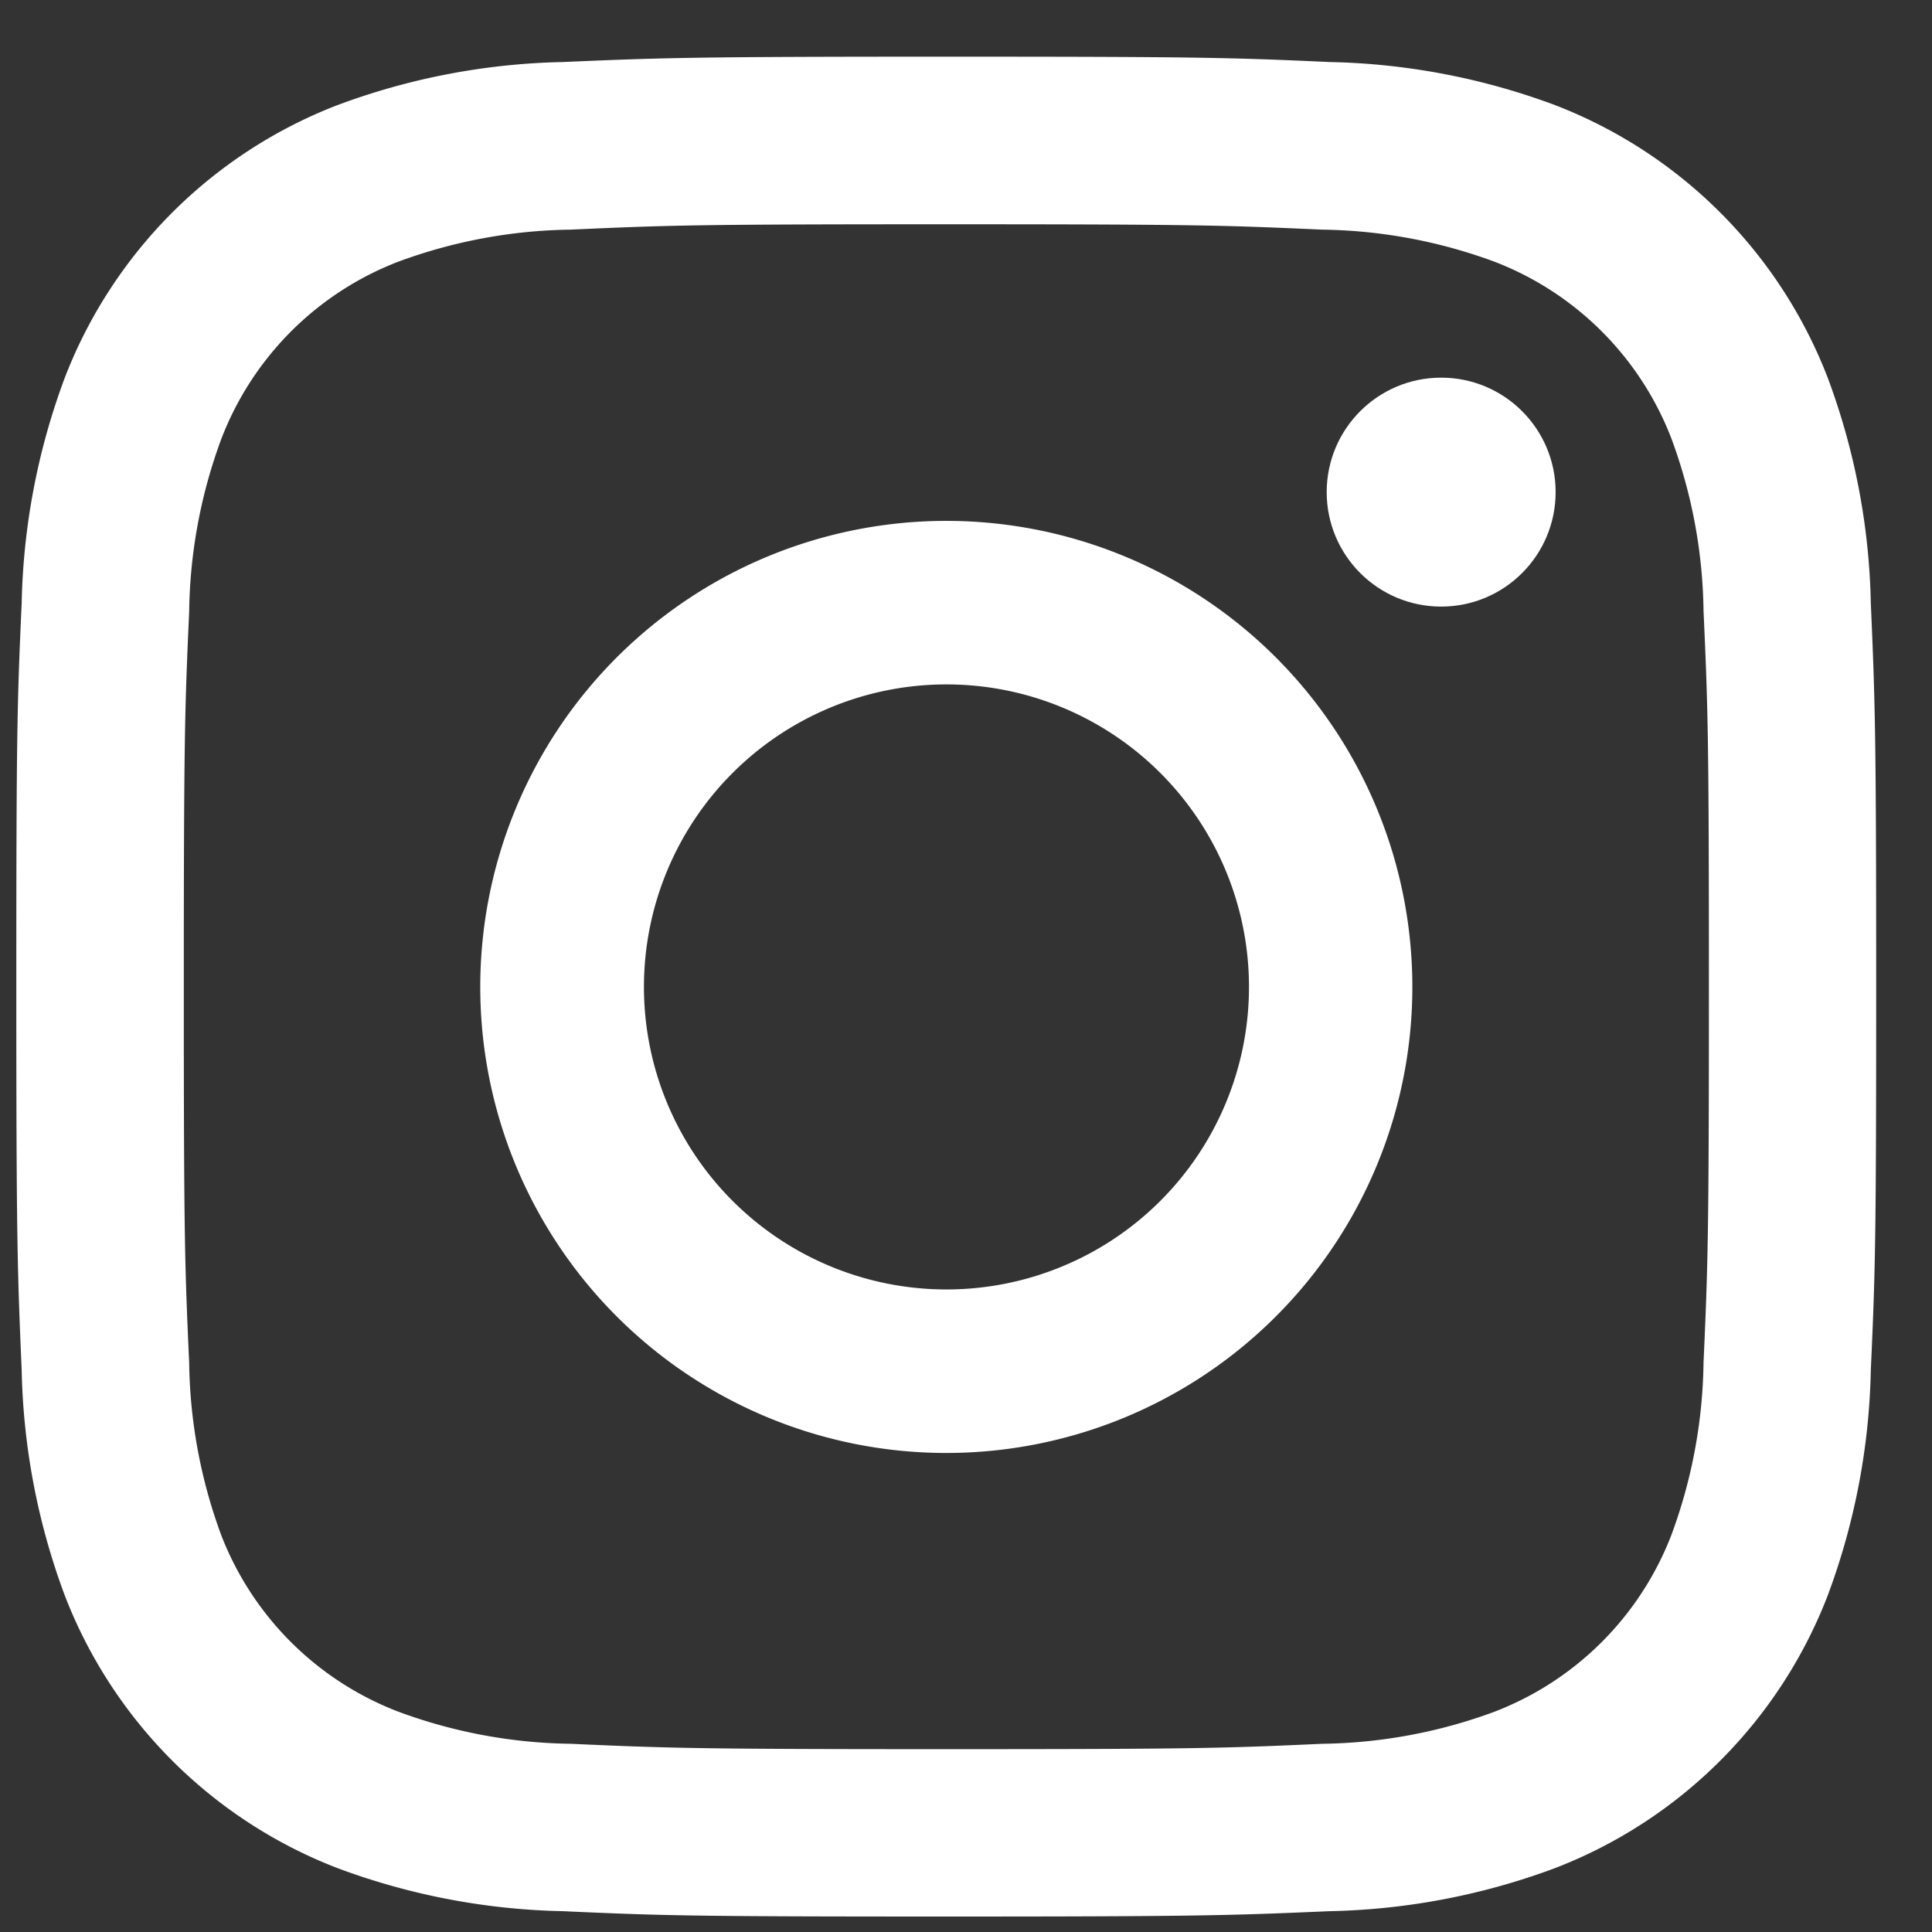 <svg xmlns="http://www.w3.org/2000/svg" xmlns:xlink="http://www.w3.org/1999/xlink" width="36" height="36" viewBox="0 0 36 36">
  <rect x="0" y="0" width="36" height="36" fill="#333333" stroke="none"/>
  <defs>
    <clipPath id="clip-path">
      <rect id="Rectangle_10107" data-name="Rectangle 10107" width="36" height="36" transform="translate(262 1981)" fill="#676767"/>
    </clipPath>
  </defs>
  <g id="Mask_Group_99" data-name="Mask Group 99" transform="translate(-262 -1981)" clip-path="url(#clip-path)">
    <g id="Group_28906" data-name="Group 28906" transform="translate(259.457 1979.179)">
      <g id="Group_27058" data-name="Group 27058" transform="translate(2.847 2.879)">
        <path id="Path_47189" data-name="Path 47189" d="M21.411,7.2c4.628,0,5.176.018,7,.1a9.593,9.593,0,0,1,3.218.6,5.74,5.74,0,0,1,3.289,3.289,9.593,9.593,0,0,1,.6,3.218c.083,1.828.1,2.376.1,7s-.018,5.176-.1,7a9.593,9.593,0,0,1-.6,3.218,5.74,5.74,0,0,1-3.289,3.289,9.593,9.593,0,0,1-3.218.6c-1.827.083-2.375.1-7,.1s-5.176-.018-7-.1a9.593,9.593,0,0,1-3.218-.6A5.74,5.74,0,0,1,7.9,31.633a9.593,9.593,0,0,1-.6-3.218c-.083-1.828-.1-2.376-.1-7s.018-5.176.1-7a9.593,9.593,0,0,1,.6-3.218A5.74,5.74,0,0,1,11.189,7.9a9.593,9.593,0,0,1,3.218-.6c1.828-.083,2.376-.1,7-.1m0-3.123c-4.707,0-5.3.02-7.146.1a12.722,12.722,0,0,0-4.207.806,8.863,8.863,0,0,0-5.069,5.069,12.722,12.722,0,0,0-.806,4.207c-.084,1.849-.1,2.439-.1,7.146s.02,5.3.1,7.146a12.722,12.722,0,0,0,.806,4.207,8.863,8.863,0,0,0,5.069,5.069,12.722,12.722,0,0,0,4.207.806c1.849.084,2.439.1,7.146.1s5.3-.02,7.146-.1a12.722,12.722,0,0,0,4.207-.806,8.863,8.863,0,0,0,5.069-5.069,12.722,12.722,0,0,0,.806-4.207c.084-1.849.1-2.439.1-7.146s-.02-5.3-.1-7.146a12.722,12.722,0,0,0-.806-4.207,8.863,8.863,0,0,0-5.069-5.069,12.722,12.722,0,0,0-4.207-.806c-1.849-.084-2.439-.1-7.146-.1Z" transform="translate(-4.079 -4.079)" fill="#fff"/>
        <path id="Path_47190" data-name="Path 47190" d="M135.319,126.635A8.684,8.684,0,1,0,144,135.319,8.684,8.684,0,0,0,135.319,126.635Zm0,14.321a5.637,5.637,0,1,1,5.637-5.637A5.637,5.637,0,0,1,135.319,140.956Z" transform="translate(-117.987 -117.987)" fill="#fff"/>
        <ellipse id="Ellipse_132" data-name="Ellipse 132" cx="2.133" cy="2.133" rx="2.133" ry="2.133" transform="translate(24.417 5.979)" fill="#fff"/>
      </g>
      <path id="Path_50687" data-name="Path 50687" d="M-.457-.179h40v40h-40Z" transform="translate(0)" fill="none"/>
    </g>
  </g>
</svg>
